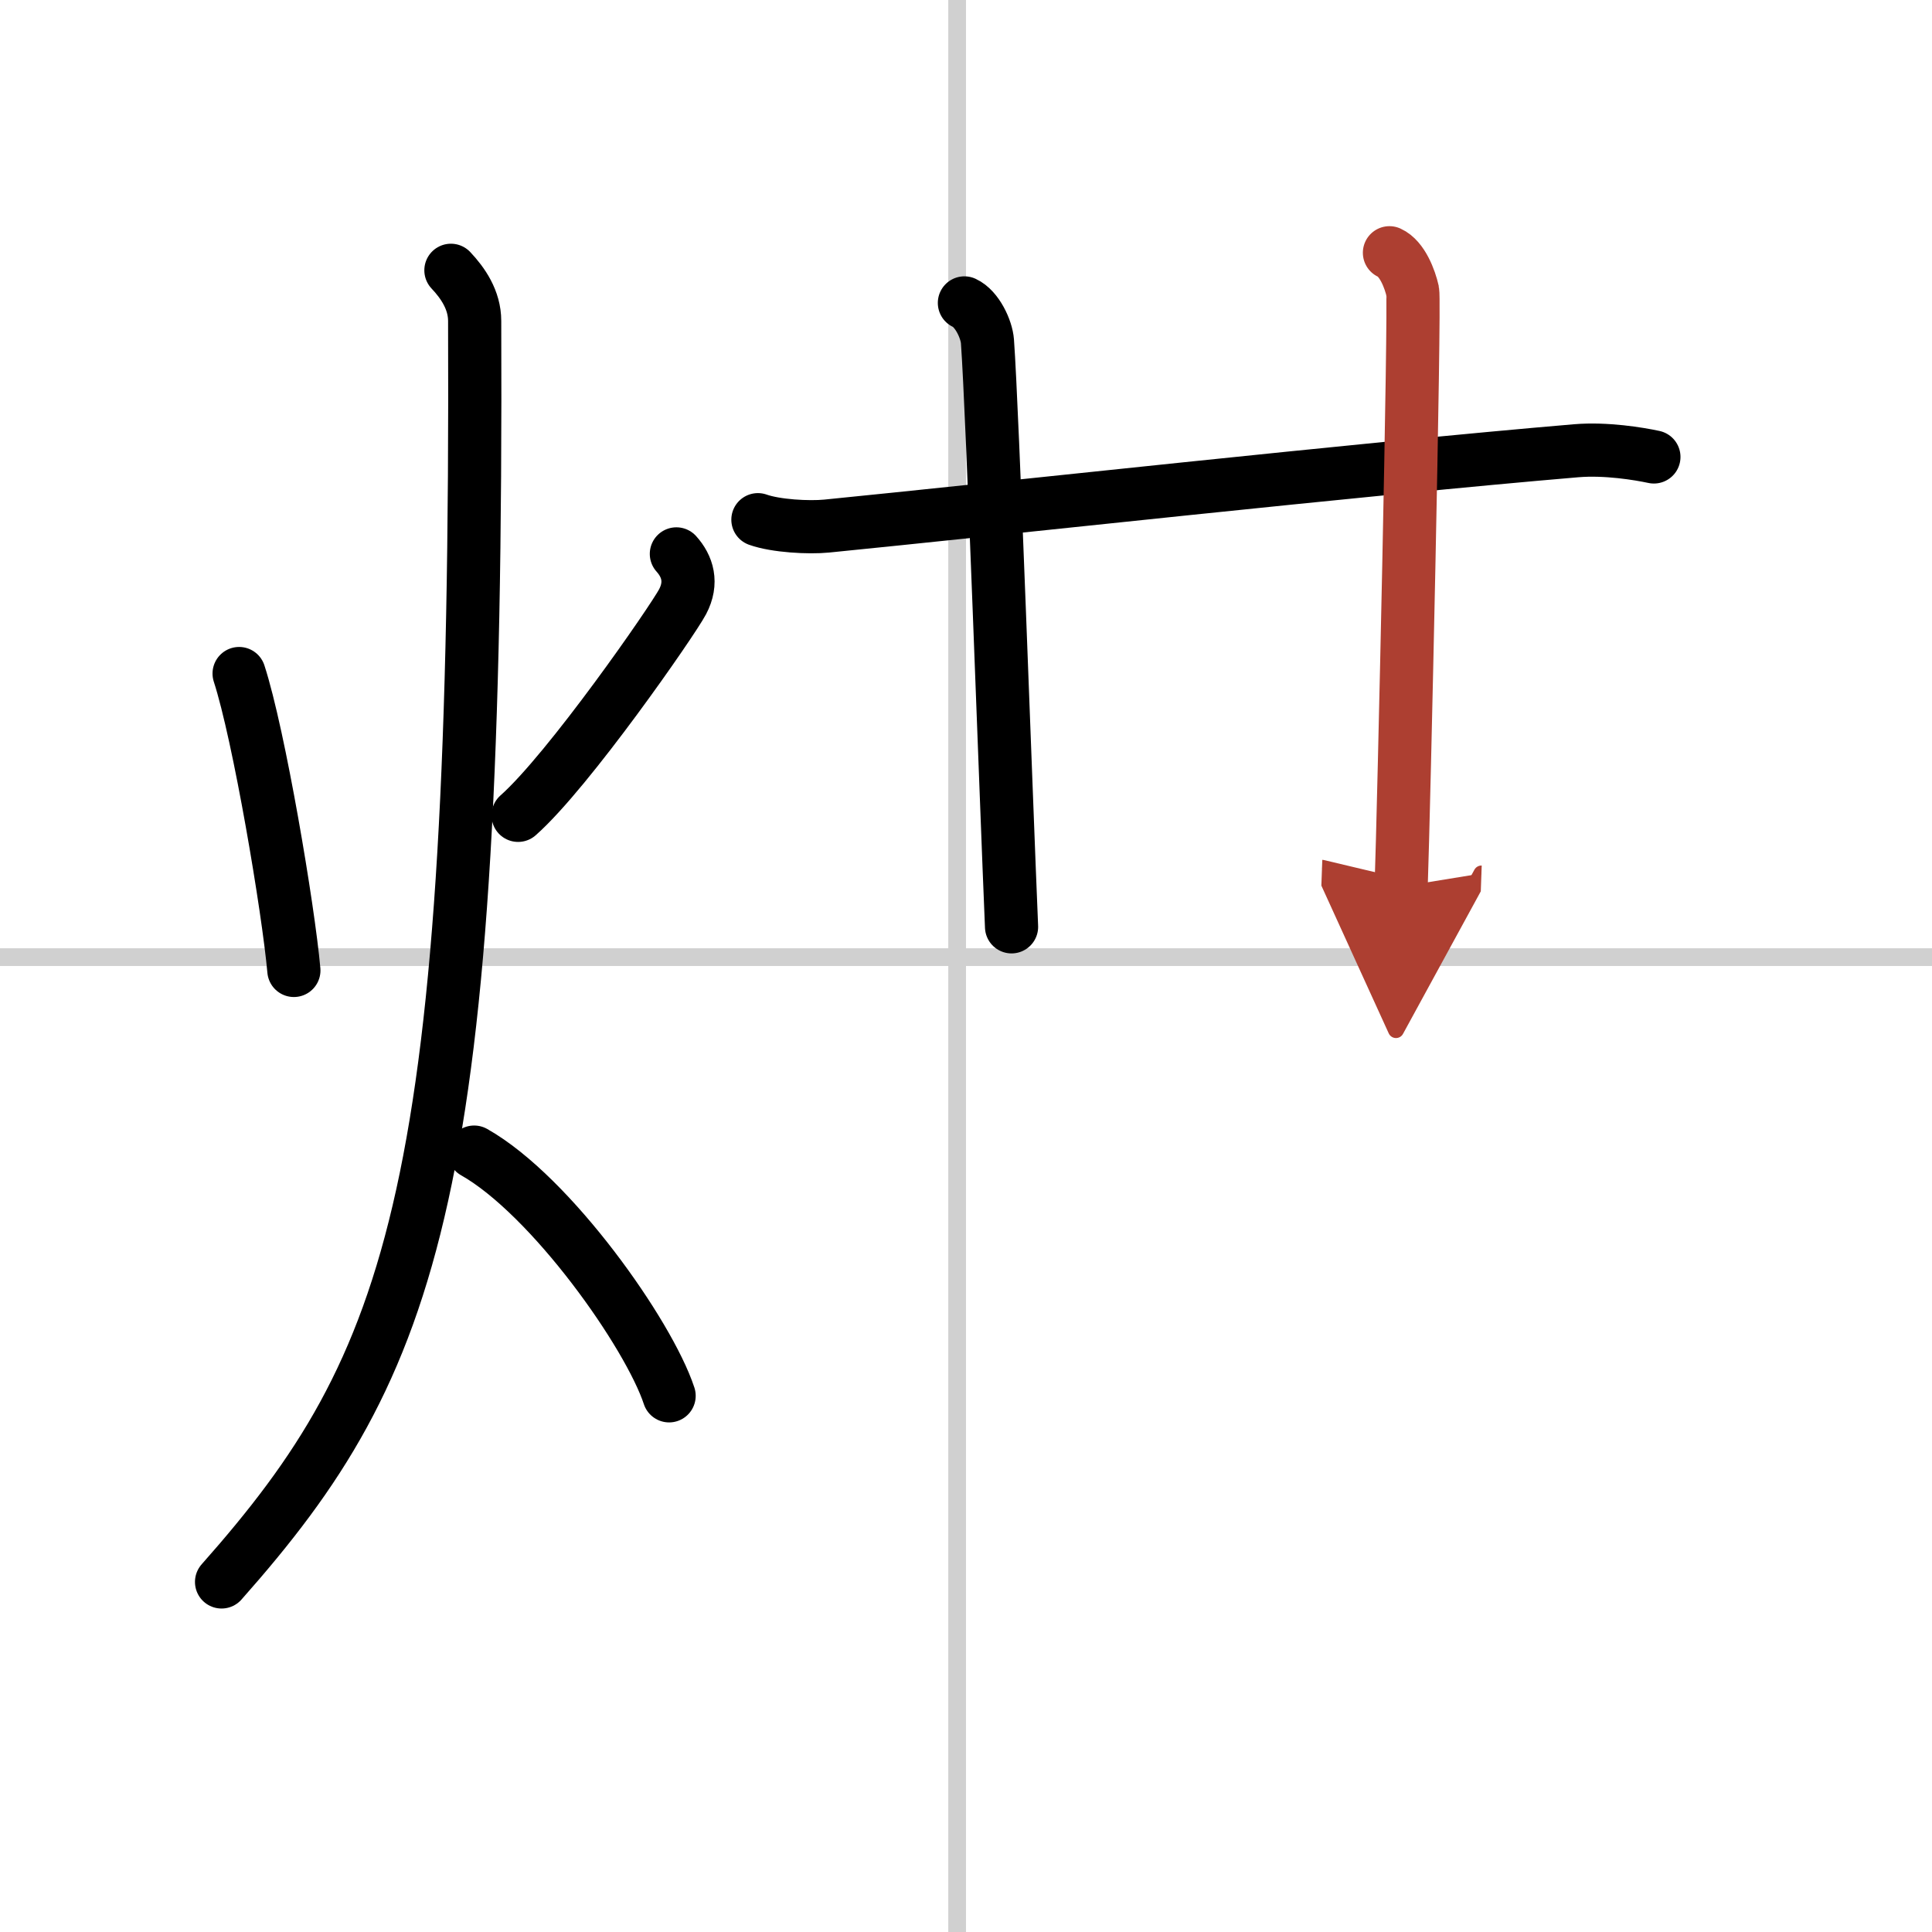 <svg width="400" height="400" viewBox="0 0 109 109" xmlns="http://www.w3.org/2000/svg"><defs><marker id="a" markerWidth="4" orient="auto" refX="1" refY="5" viewBox="0 0 10 10"><polyline points="0 0 10 5 0 10 1 5" fill="#ad3f31" stroke="#ad3f31"/></marker></defs><g fill="none" stroke="#000" stroke-linecap="round" stroke-linejoin="round" stroke-width="3"><rect width="100%" height="100%" fill="#fff" stroke="#fff"/><line x1="54" x2="54" y2="109" stroke="#d0d0d0" stroke-width="1"/><line x2="109" y1="54" y2="54" stroke="#d0d0d0" stroke-width="1"/><path d="m13.49 38c1.13 3.47 2.78 13.28 3.09 16.75"/><path d="m38.16 31.25c0.63 0.7 0.92 1.62 0.35 2.7s-6.43 9.53-9.28 12.05"/><path d="m25.44 15.25c0.67 0.71 1.34 1.67 1.34 2.86 0.19 49.02-3.32 58.77-14.28 71.14"/><path d="m26.75 65c4.35 2.46 9.85 10.26 11 13.75"/><path d="m42.76 29.32c1.01 0.36 2.87 0.46 3.88 0.36 9.37-0.93 30.34-3.24 42.29-4.25 1.68-0.14 3.54 0.17 4.38 0.35"/><path d="m54.41 17.09c0.72 0.33 1.25 1.49 1.3 2.17 0.29 3.98 1.04 25.48 1.36 33.03"/><path d="m78.39 14.26c0.73 0.33 1.16 1.5 1.31 2.17 0.14 0.67-0.5 29.41-0.65 33.59" marker-end="url(#a)" stroke="#ad3f31"/></g></svg>
